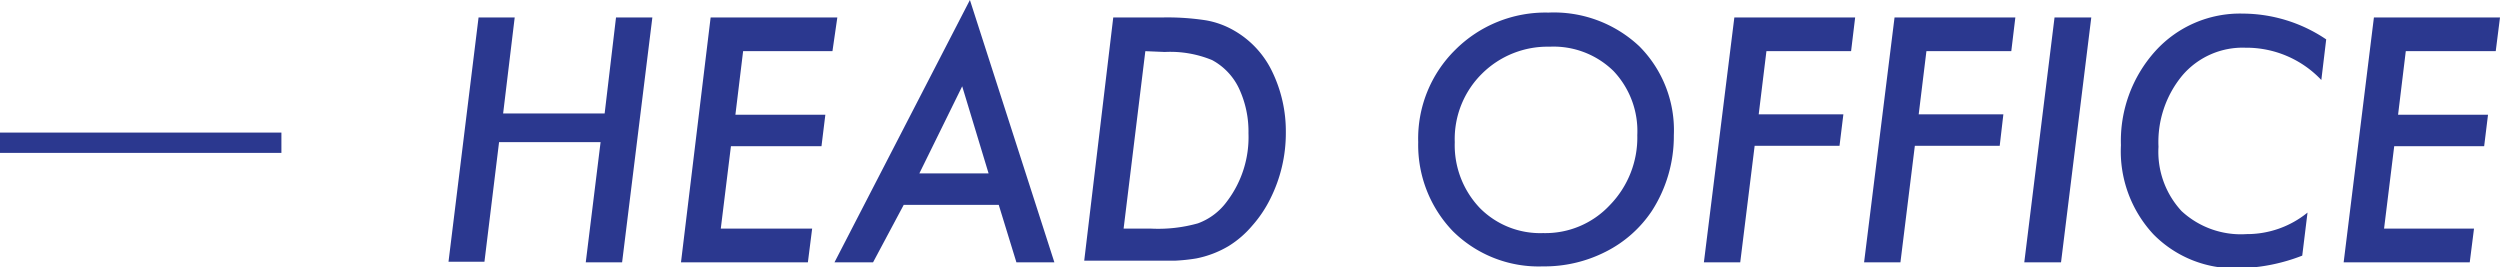 <svg xmlns="http://www.w3.org/2000/svg" viewBox="0 0 123.13 13.16"><defs><style>.cls-1{isolation:isolate;}.cls-2{mix-blend-mode:darken;}.cls-3{fill:#2b388f;}.cls-4{fill:none;stroke:#2b388f;stroke-miterlimit:10;}</style></defs><g class="cls-1"><g id="Layer_2" data-name="Layer 2"><g id="contents"><g class="cls-2"><path class="cls-3" d="M32.13.86,30.64,12.92H28.85L29.58,7h-5l-.72,5.89H22.09L23.57.86h1.78l-.57,4.73h5L30.34.86Z"/><path class="cls-3" d="M41.24.86,41,2.52H36.6l-.38,3.13h4.43L40.46,7.2H36l-.5,4.06H40l-.21,1.66H33.54L35,.86Z"/><path class="cls-3" d="M44.51,10.09,43,12.92H41.1L47.77,0l4.16,12.92H50.06l-.87-2.83Zm.77-1.55h3.41l-1.3-4.29Z"/><path class="cls-3" d="M54.83.86h2.44A12.48,12.48,0,0,1,59.39,1a4.2,4.2,0,0,1,1.4.51,4.63,4.63,0,0,1,1.86,2,6.73,6.73,0,0,1,.68,3,7.21,7.21,0,0,1-.77,3.29,6,6,0,0,1-.89,1.32,4.87,4.87,0,0,1-1.16,1,5,5,0,0,1-1.6.61,9.15,9.15,0,0,1-1.06.11c-.42,0-.9,0-1.45,0h-3Zm1.58,1.66-1.07,8.74H56.7A7.22,7.22,0,0,0,59,11a3.07,3.07,0,0,0,1.43-1.08,5.23,5.23,0,0,0,1.06-3.36,5,5,0,0,0-.47-2.21,3.08,3.08,0,0,0-1.32-1.39,5.39,5.39,0,0,0-2.33-.4Z"/><path class="cls-3" d="M82.44,6.66a6.79,6.79,0,0,1-1.09,3.74,5.94,5.94,0,0,1-2.27,2,6.64,6.64,0,0,1-3.09.72,6,6,0,0,1-4.43-1.73A6.12,6.12,0,0,1,69.85,7a6.13,6.13,0,0,1,1.82-4.54A6.28,6.28,0,0,1,76.26.62a6.14,6.14,0,0,1,4.48,1.66A5.85,5.85,0,0,1,82.44,6.66Zm-1.8,0a4.3,4.3,0,0,0-1.17-3.16A4.22,4.22,0,0,0,76.32,2.3,4.58,4.58,0,0,0,73,3.62,4.52,4.52,0,0,0,71.65,7a4.48,4.48,0,0,0,1.24,3.25A4.18,4.18,0,0,0,76,11.48a4.34,4.34,0,0,0,3.29-1.38A4.77,4.77,0,0,0,80.64,6.64Z"/><path class="cls-3" d="M91.37.86l-.2,1.66H87l-.38,3.11h4.17L90.6,7.18H86.42l-.71,5.74H83.92L85.42.86Z"/><path class="cls-3" d="M99.26.86l-.2,1.66H94.88L94.5,5.63h4.17l-.18,1.55H94.31l-.71,5.74H91.81L93.31.86Z"/><path class="cls-3" d="M103,.86l-1.49,12.06H99.7L101.19.86Z"/><path class="cls-3" d="M114.57,1.94l-.24,2a5.08,5.08,0,0,0-3.74-1.59,3.9,3.9,0,0,0-3.1,1.36,5.13,5.13,0,0,0-1.18,3.52,4.29,4.29,0,0,0,1.14,3.17,4.3,4.3,0,0,0,3.2,1.13,4.72,4.72,0,0,0,3-1.06l-.26,2.12a9,9,0,0,1-3.1.62,5.61,5.61,0,0,1-4.23-1.67,6,6,0,0,1-1.6-4.39,6.6,6.6,0,0,1,1.7-4.64,5.62,5.62,0,0,1,4.3-1.84A7.38,7.38,0,0,1,114.57,1.94Z"/><path class="cls-3" d="M123.13.86l-.21,1.66h-4.43l-.38,3.13h4.43l-.19,1.55h-4.43l-.5,4.06h4.43l-.21,1.66h-6.21L116.92.86Z"/></g><line class="cls-4" y1="7.03" x2="13.86" y2="7.03"/></g></g></g></svg>